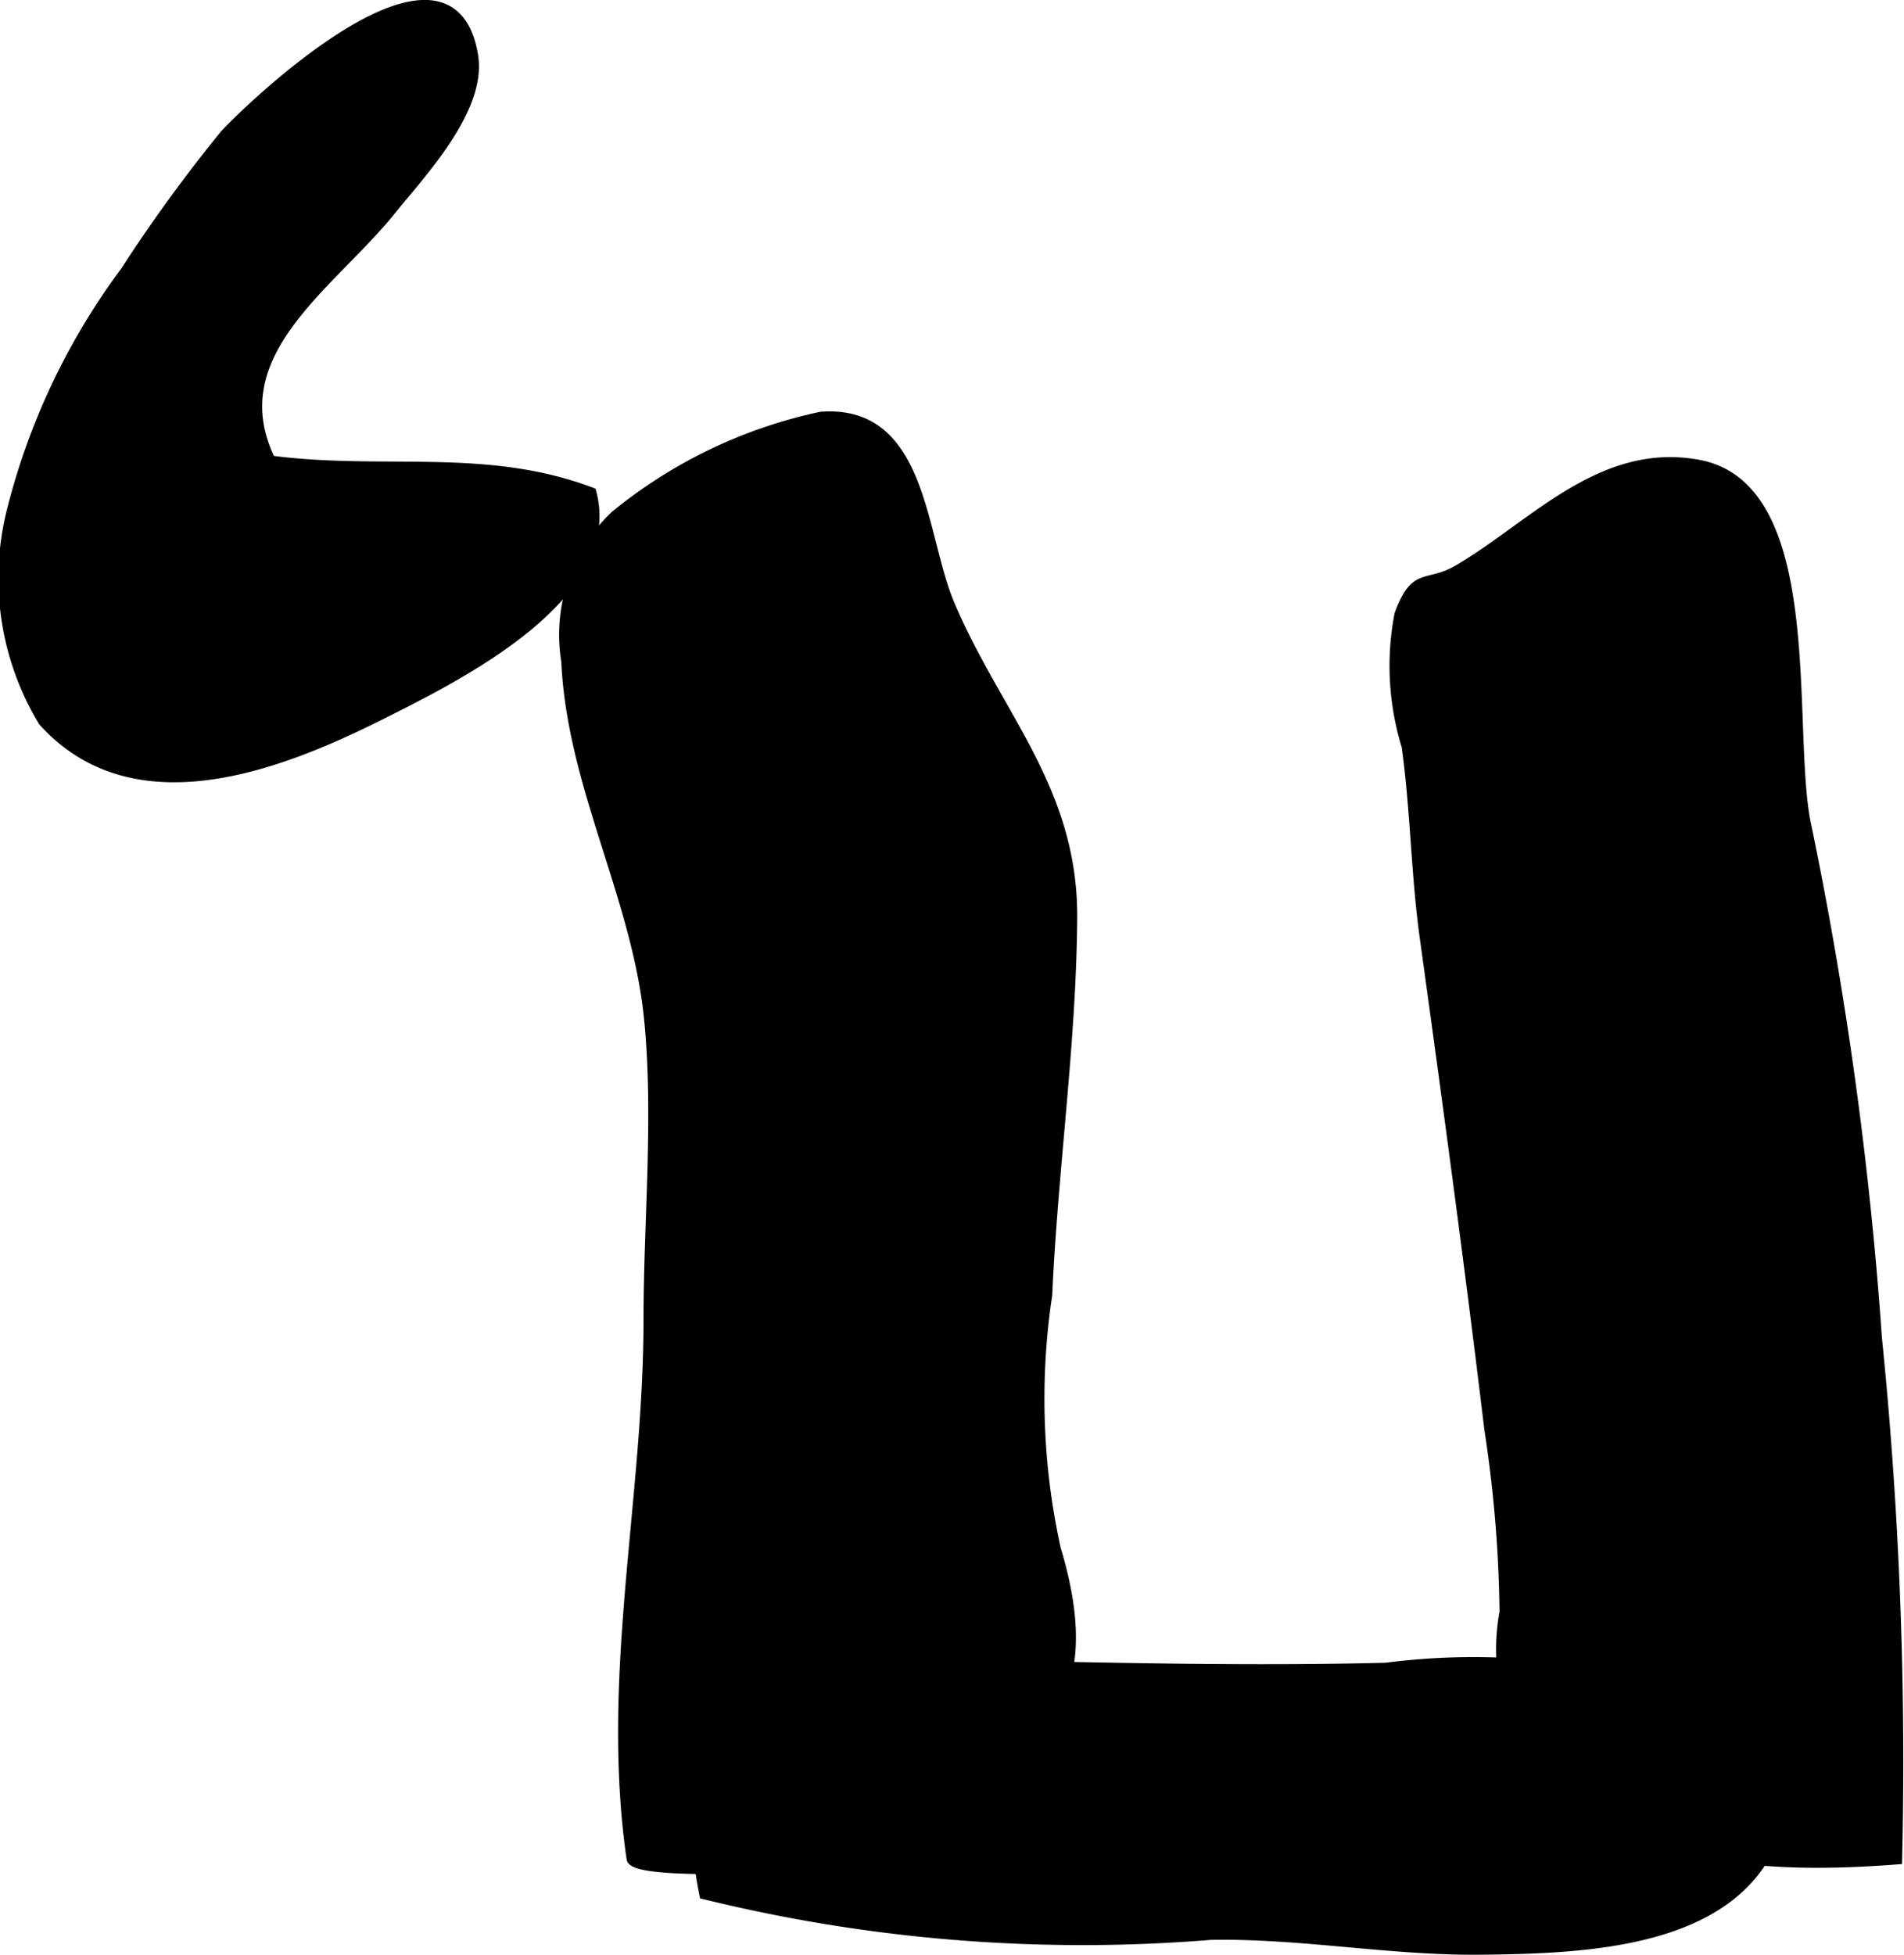 <?xml version="1.0" encoding="UTF-8"?>
<svg xmlns="http://www.w3.org/2000/svg"
     version="1.1"
     width="10.461mm"
     height="10.736mm"
     viewBox="0 0 29.652 30.432">
   <defs>
      <style type="text/css"><![CDATA[
      .a {
        stroke: #000;
        stroke-miterlimit: 10;
        stroke-width: 0.15px;
      }
    ]]></style>
   </defs>
   <path class="a"
         d="M22.185,14.592c-.136-.987-.145-1.988-.281-2.973a4.243,4.243,0,0,1-.112-2.057c.257-.691.43-.407.924-.699,1.157-.677,2.221-1.917,3.743-1.629,1.931.367,1.35,4.191,1.68,5.644a59.702,59.702,0,0,1,1.094,7.948,65.438,65.438,0,0,1,.315,8.124c-1.98.152-4.142.061-5.622-1.473a3.204,3.204,0,0,1-.498-2.383,20.111,20.111,0,0,0-.237-2.847C22.886,19.708,22.536,17.129,22.185,14.592Z"/>
   <path class="a"
         d="M9.735,28.007c-.172-2.502.362-4.967.362-7.463,0-1.536.16-3.157.008-4.689-.192-1.897-1.202-3.627-1.289-5.559a2.564,2.564,0,0,1,.76-2.269,7.545,7.545,0,0,1,3.21-1.542c1.593-.118,1.546,1.852,2.012,2.938.733,1.718,1.913,2.868,1.903,4.859-.012,1.943-.302,3.929-.389,5.877a10.844,10.844,0,0,0,.132,3.948c.646,2.152-.035,3.104-1.95,3.941a14.441,14.441,0,0,1-2.073.979c-.264.069-2.551.158-2.588-.091C9.788,28.626,9.755,28.314,9.735,28.007Z"/>
   <path class="a"
         d="M3.497,2.097a24.147,24.147,0,0,0-1.548,2.128,10.54,10.54,0,0,0-1.781,3.777,4.308,4.308,0,0,0,.503,3.23c1.447,1.601,3.759.653,5.309-.127,1.121-.566,3.666-1.812,3.232-3.441-1.654-.626-3.245-.266-4.997-.497-.806-1.66.934-2.722,1.873-3.889.458-.569,1.42-1.575,1.283-2.412C7.015-1.287,3.978,1.577,3.497,2.097Z"/>
   <path class="a"
         d="M10.906,26.559c.434-1.285,3.4-.659,4.422-.638,2.083.041,4.172.093,6.256.039a10.656,10.656,0,0,1,4.17.289c.816.292,2.118.403,2.061,1.471-.132,2.507-2.841,2.618-4.774,2.636-1.397.013-2.787-.257-4.187-.231a24.646,24.646,0,0,1-7.887-.633A8.325,8.325,0,0,1,10.906,26.559Z"/>
</svg>
